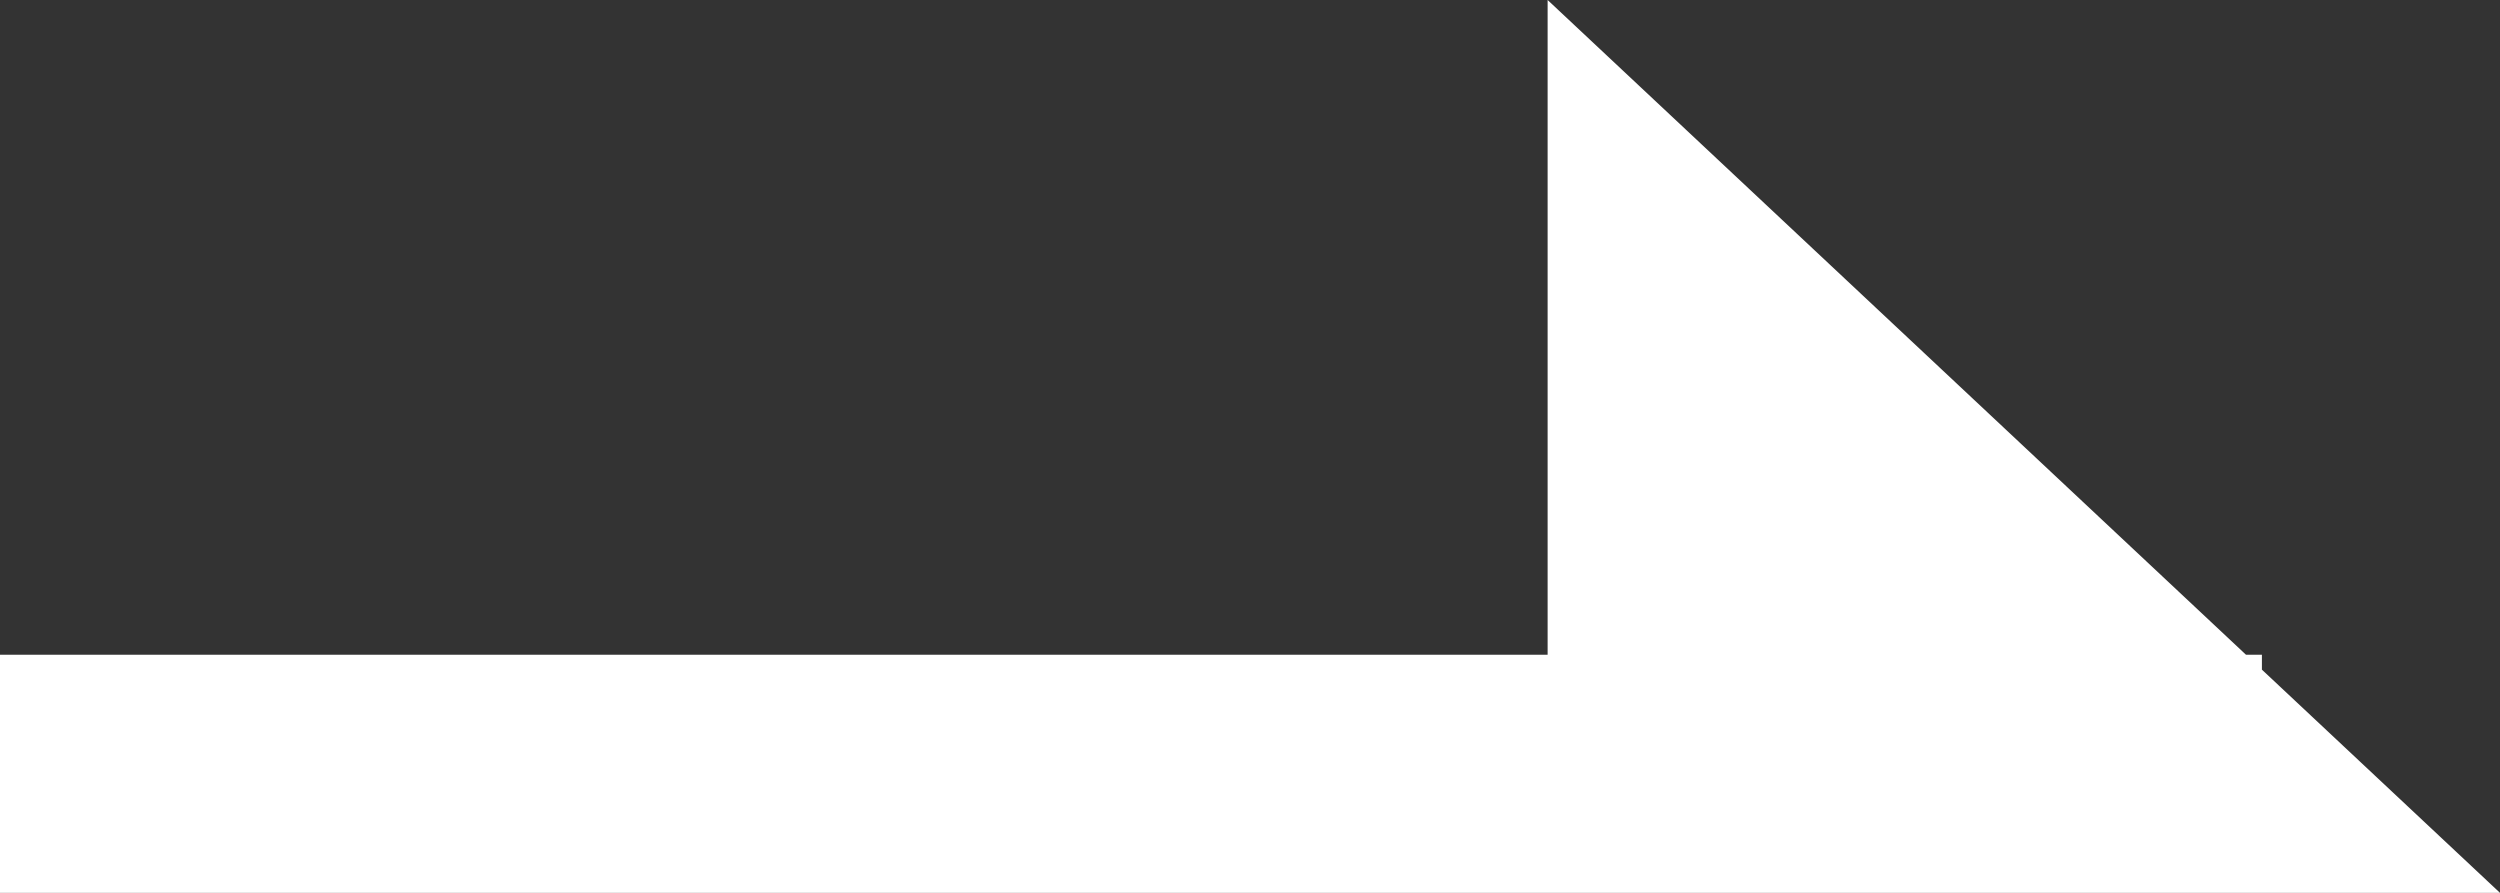<svg xmlns="http://www.w3.org/2000/svg" width="42" height="15" viewBox="0 0 42 15">
    <rect x="0" y="0" width="42" height="15" fill="#333333" stroke="none"/>
    <path fill="#FFF" fill-rule="evenodd" d="M0 15v-4h26V0l11.733 11H38v.25L42 15H0z"/>
</svg>
